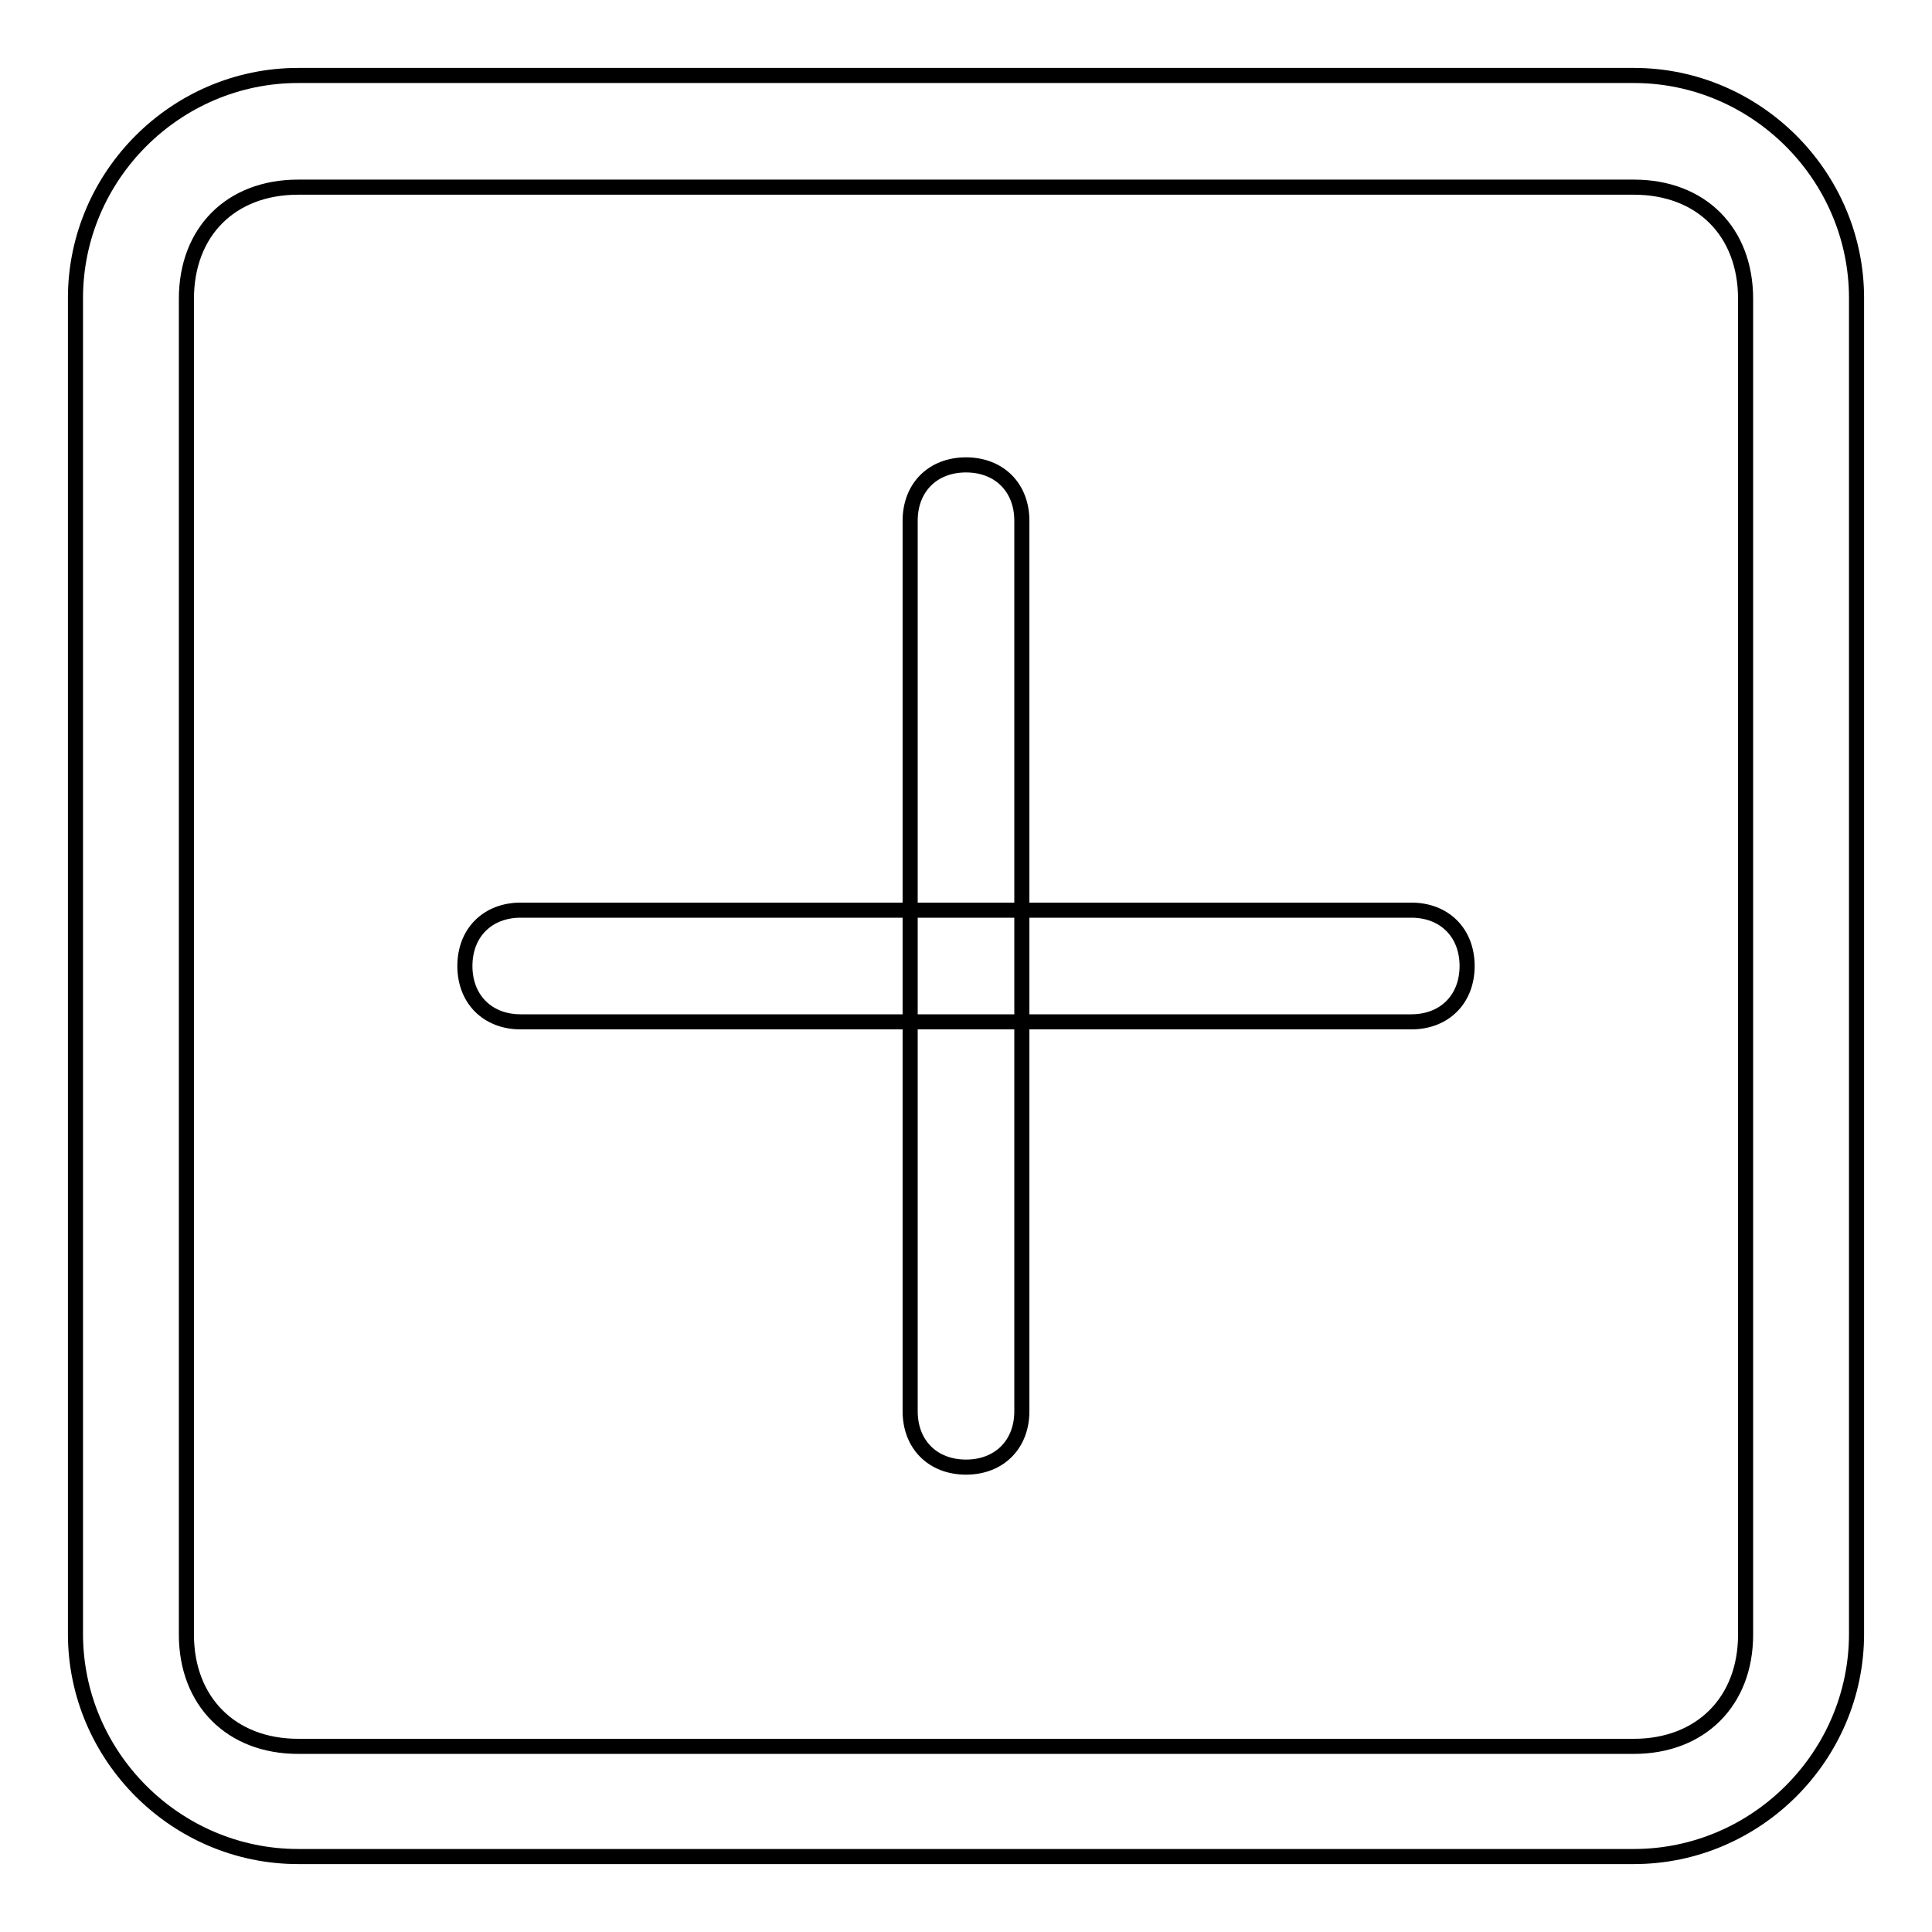 <?xml version="1.0" encoding="utf-8"?>
<!-- Svg Vector Icons : http://www.onlinewebfonts.com/icon -->
<!DOCTYPE svg PUBLIC "-//W3C//DTD SVG 1.1//EN" "http://www.w3.org/Graphics/SVG/1.1/DTD/svg11.dtd">
<svg version="1.1" xmlns="http://www.w3.org/2000/svg" xmlns:xlink="http://www.w3.org/1999/xlink" x="0px" y="0px" viewBox="0 0 256 256" enable-background="new 0 0 256 256" xml:space="preserve">
<g> <path stroke-width="2" fill-opacity="0" stroke="#000000"  d="M216.5,246h-177C23.3,246,10,232.7,10,216.5v-177C10,23.3,23.3,10,39.5,10h177c16.2,0,29.5,13.3,29.5,29.5 v177C246,232.7,232.7,246,216.5,246z M39.5,24.8c-8.9,0-14.8,5.9-14.8,14.8v177c0,8.8,5.9,14.8,14.8,14.8h177 c8.8,0,14.8-5.9,14.8-14.8v-177c0-8.9-5.9-14.8-14.8-14.8H39.5z M187,135.4H69c-4.4,0-7.4-3-7.4-7.4s3-7.4,7.4-7.4h118 c4.4,0,7.4,3,7.4,7.4S191.4,135.4,187,135.4z M128,194.4c-4.4,0-7.4-3-7.4-7.4V69c0-4.4,3-7.4,7.4-7.4s7.4,3,7.4,7.4v118 C135.4,191.4,132.4,194.4,128,194.4z"/></g>
</svg>